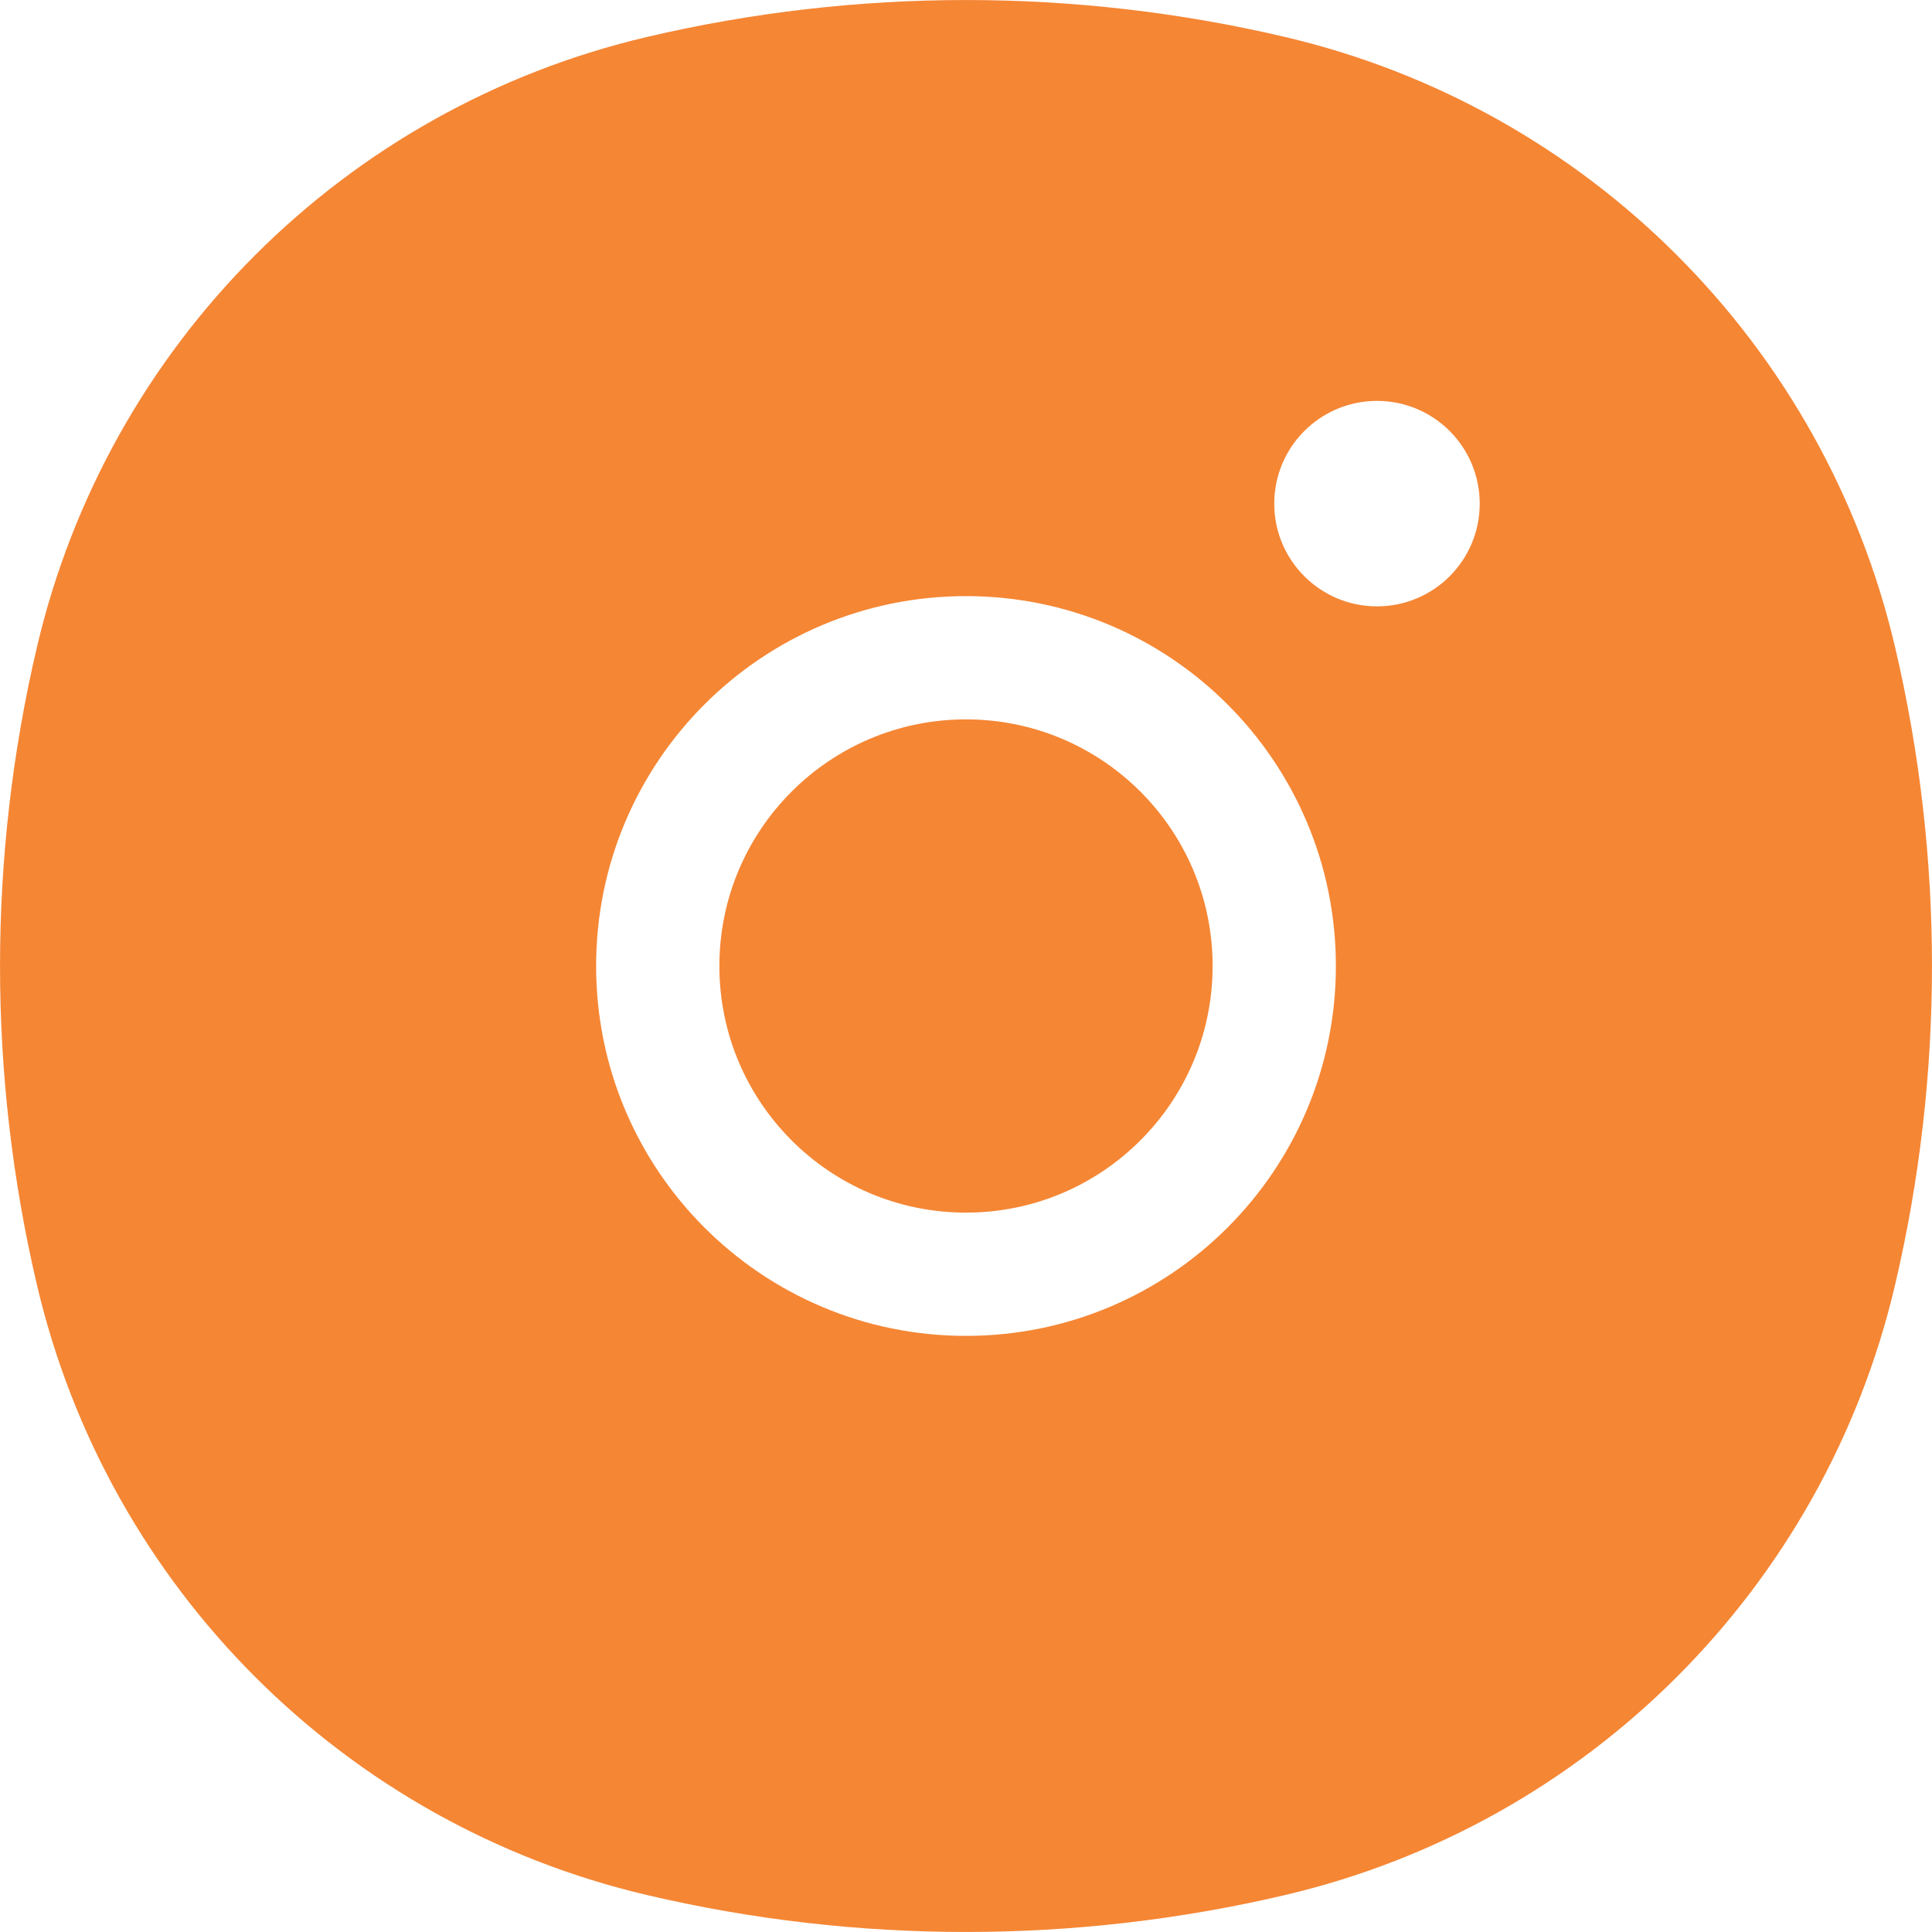 <svg width="20" height="20" viewBox="0 0 20 20" fill="none" xmlns="http://www.w3.org/2000/svg">
<path fill-rule="evenodd" clip-rule="evenodd" d="M13.3 0.382C11.13 -0.127 8.87 -0.127 6.7 0.382C3.565 1.117 1.117 3.565 0.382 6.7C-0.127 8.87 -0.127 11.13 0.382 13.3C1.117 16.435 3.565 18.883 6.7 19.618C8.87 20.127 11.13 20.127 13.3 19.618C16.435 18.883 18.883 16.435 19.618 13.3C20.127 11.13 20.127 8.87 19.618 6.7C18.883 3.565 16.435 1.117 13.3 0.382ZM6.171 10C6.171 7.885 7.885 6.171 10 6.171C12.115 6.171 13.829 7.885 13.829 10C13.829 12.115 12.115 13.829 10 13.829C7.885 13.829 6.171 12.115 6.171 10ZM10 7.447C8.59 7.447 7.447 8.59 7.447 10C7.447 11.41 8.59 12.553 10 12.553C11.41 12.553 12.553 11.41 12.553 10C12.553 8.59 11.41 7.447 10 7.447ZM14.255 6.277C14.842 6.277 15.318 5.801 15.318 5.214C15.318 4.626 14.842 4.15 14.255 4.15C13.667 4.15 13.191 4.626 13.191 5.214C13.191 5.801 13.667 6.277 14.255 6.277Z" fill="#F58634"/>
</svg>
